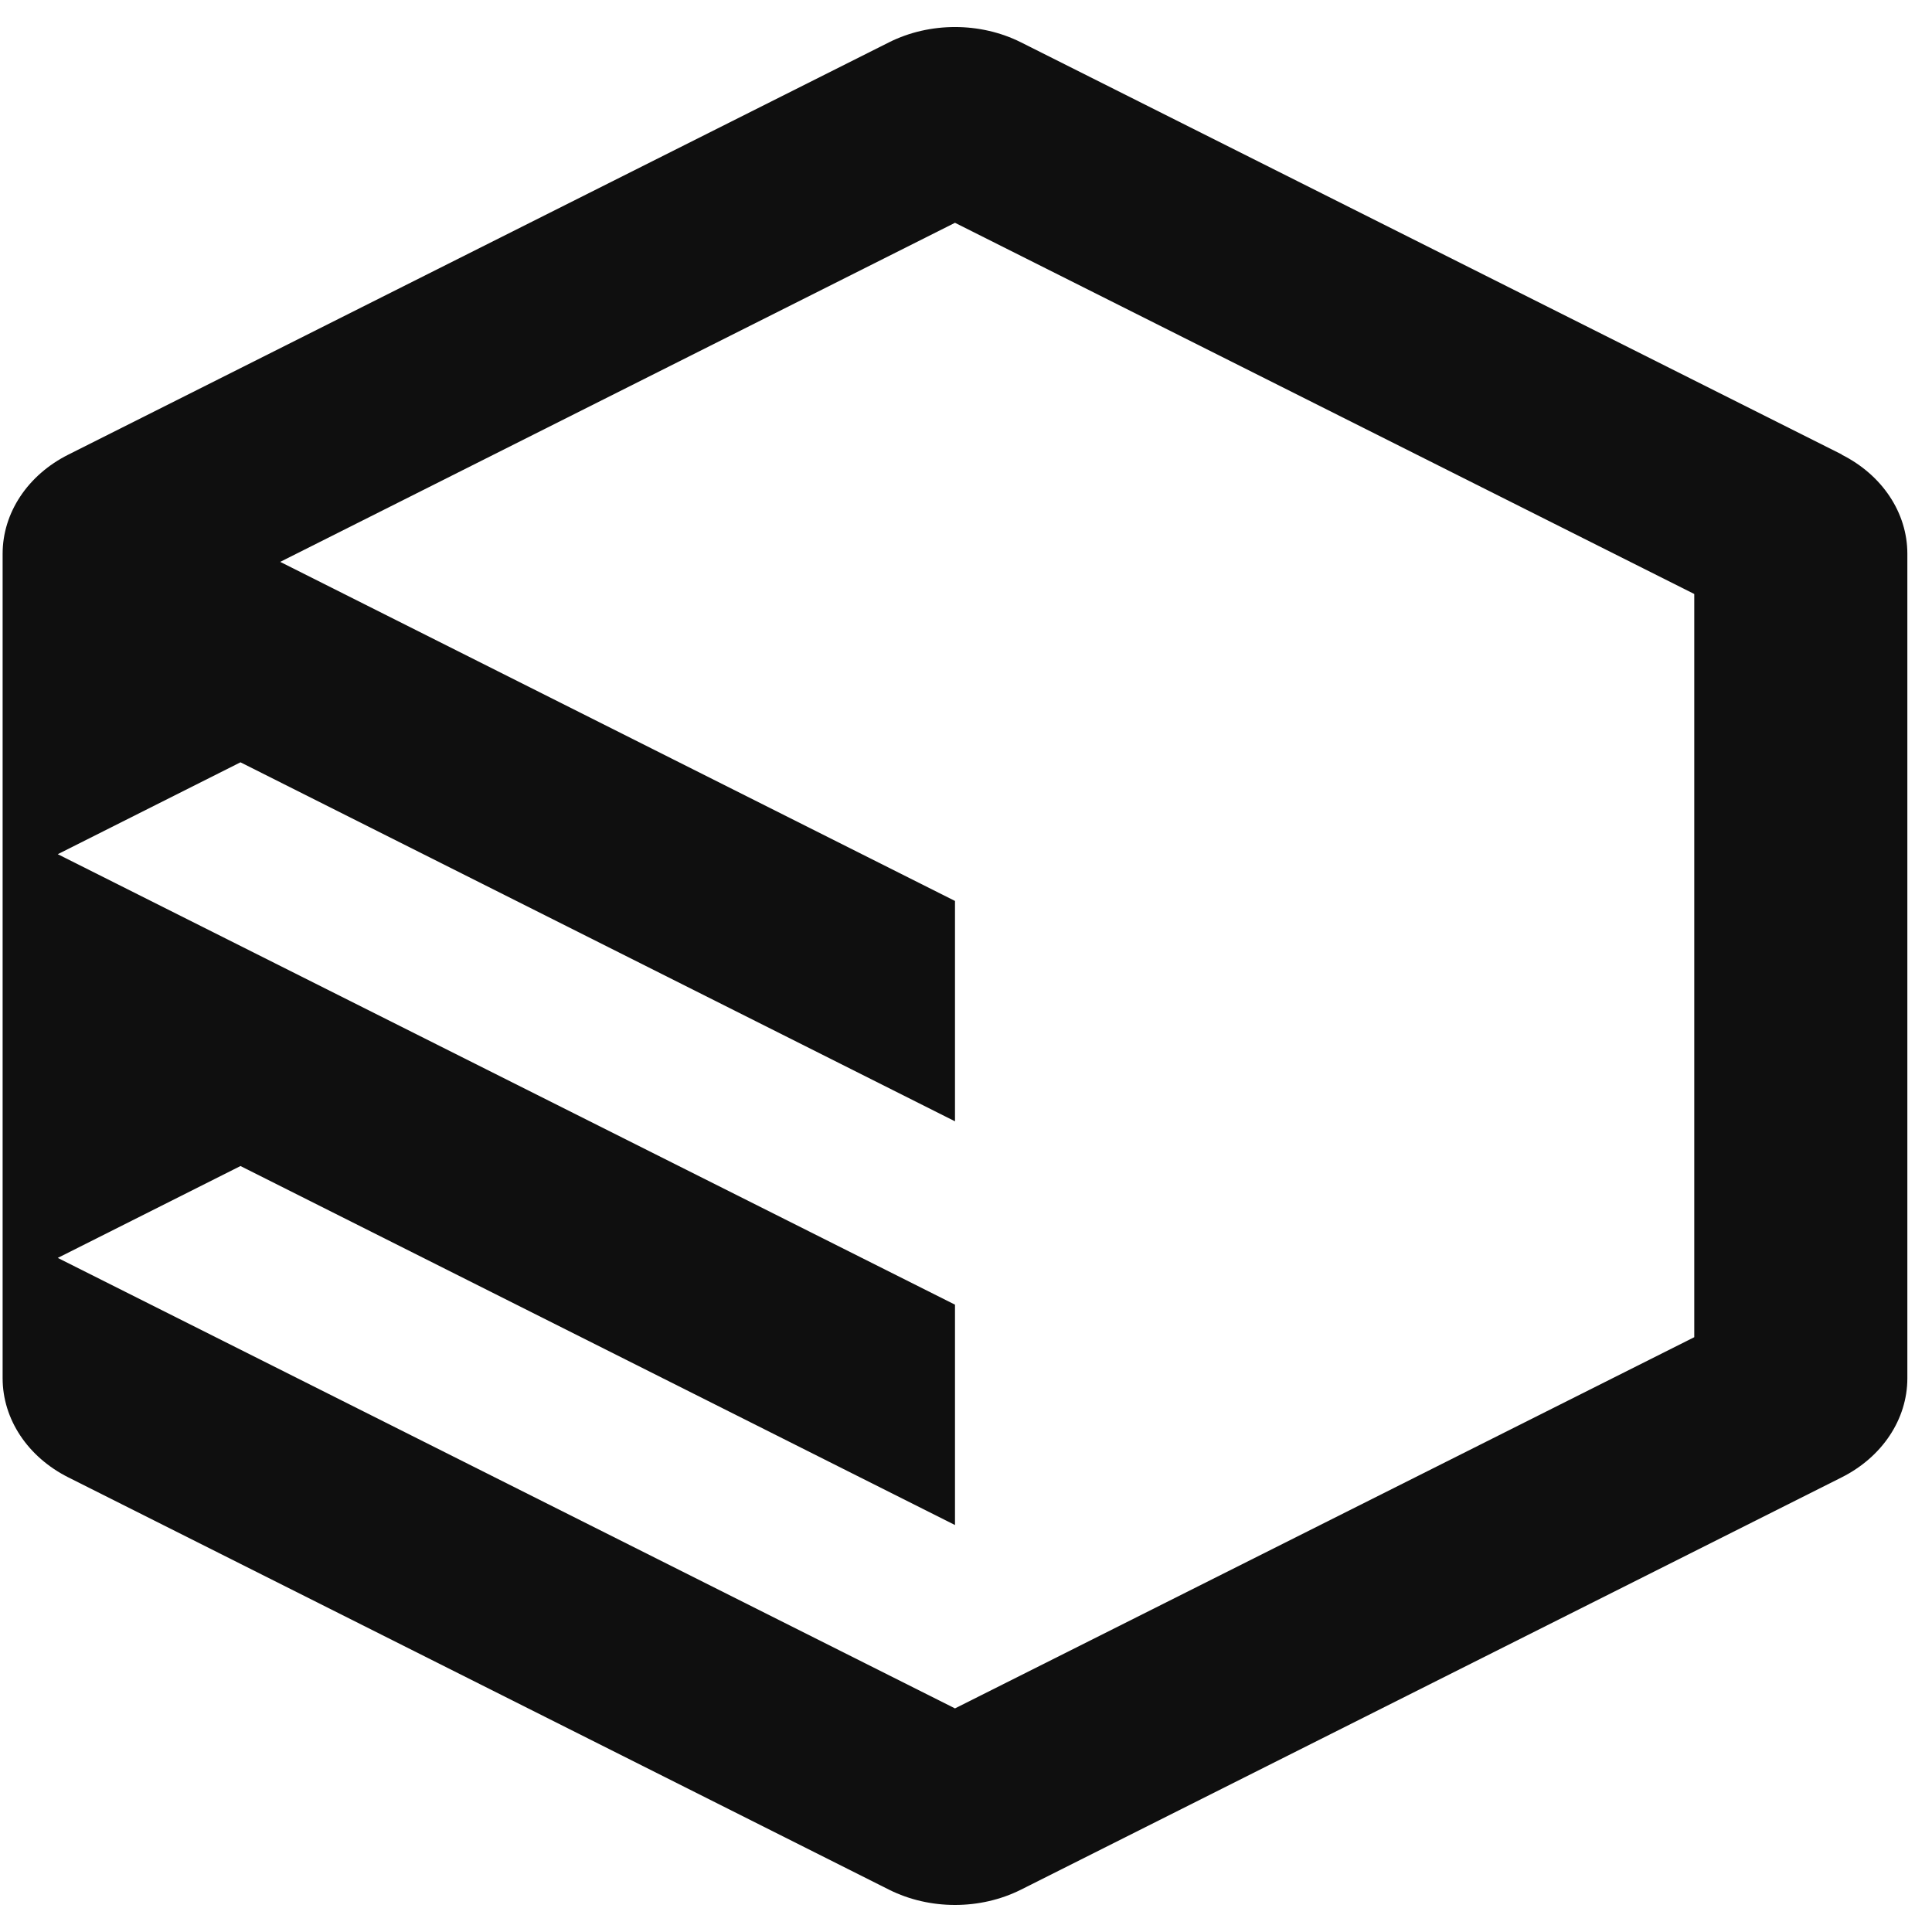 <?xml version="1.0" encoding="UTF-8"?>
<svg xmlns="http://www.w3.org/2000/svg" xmlns:xlink="http://www.w3.org/1999/xlink" width="512px" height="512px" viewBox="0 0 512 512" version="1.1">
  <g id="surface1">
    <path style=" stroke:none;fill-rule:nonzero;fill:#0f0f0f;fill-opacity:1;" d="M 488.129 120.457 L 270.543 11.207 C 259.77 5.816 246.395 5.816 235.621 11.207 L 18.156 120.457 C 7.383 125.844 0.695 135.867 0.695 146.746 L 0.695 365.25 C 0.695 376.133 7.383 386.152 18.156 391.543 L 235.621 500.793 C 246.395 506.18 259.77 506.18 270.543 500.793 L 488.008 391.543 C 498.781 386.152 505.469 376.133 505.469 365.25 L 505.469 146.746 C 505.469 135.867 498.781 125.844 488.008 120.457 Z M 448.996 354.371 L 253.082 452.742 L 15.309 333.359 L 63.73 309.012 L 253.082 404.148 L 253.082 345.75 L 15.309 226.371 L 63.73 202.02 L 253.082 297.16 L 253.082 238.762 L 74.258 148.902 L 253.082 59.043 L 448.996 157.414 Z M 448.996 354.371 "></path>
  </g>
</svg>
